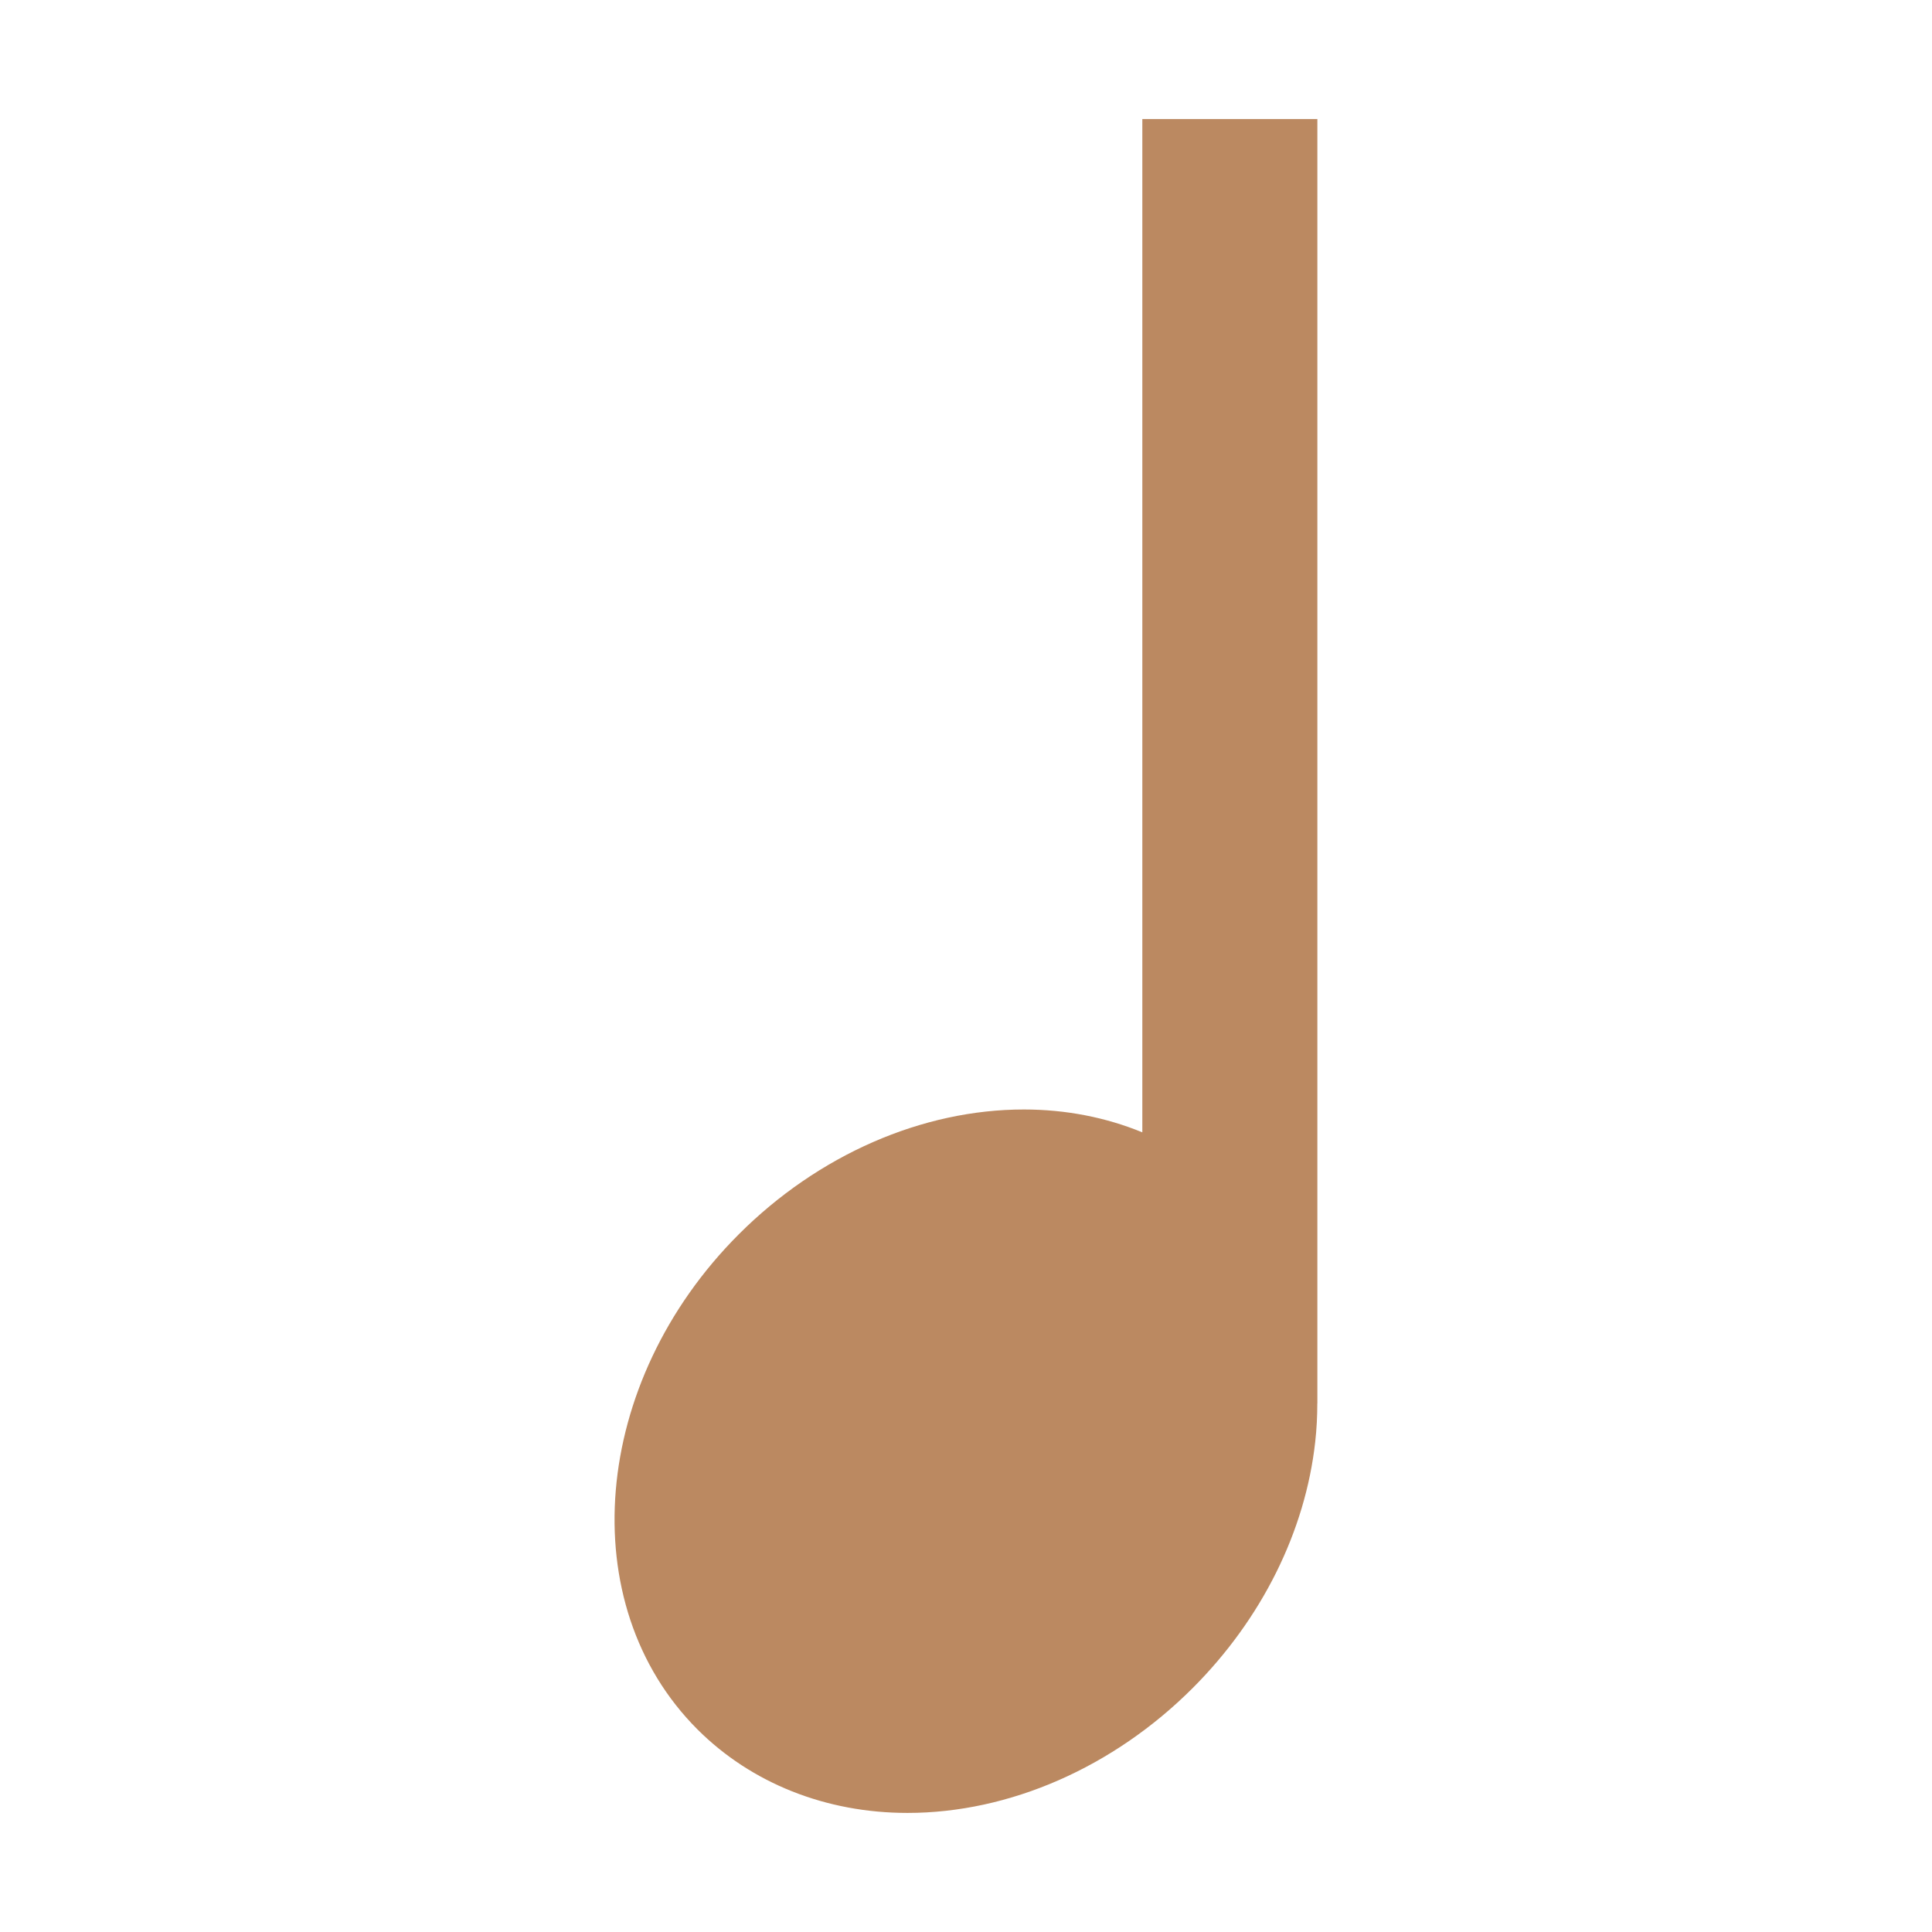 <?xml version="1.0" encoding="utf-8"?>
<!-- Generator: Adobe Illustrator 16.0.0, SVG Export Plug-In . SVG Version: 6.00 Build 0)  -->
<!DOCTYPE svg PUBLIC "-//W3C//DTD SVG 1.1//EN" "http://www.w3.org/Graphics/SVG/1.1/DTD/svg11.dtd">
<svg version="1.1" id="Layer_1" xmlns="http://www.w3.org/2000/svg" xmlns:xlink="http://www.w3.org/1999/xlink" x="0px" y="0px"
	 width="30px" height="30px" viewBox="0 0 30 30" enable-background="new 0 0 30 30" xml:space="preserve">
<path id="XMLID_958_" fill="#BB8961" d="M20.457,1.849h-2.719v15.734c-0.564-0.232-1.188-0.355-1.839-0.355
	c-1.582,0-3.195,0.706-4.427,1.938c-2.296,2.296-2.584,5.745-0.642,7.688c0.838,0.837,1.996,1.297,3.262,1.297
	c1.582,0,3.196-0.707,4.427-1.938c1.073-1.073,1.75-2.433,1.904-3.827c0.022-0.199,0.032-0.396,0.032-0.593h0.001V1.849
	L20.457,1.849z"/>
</svg>
